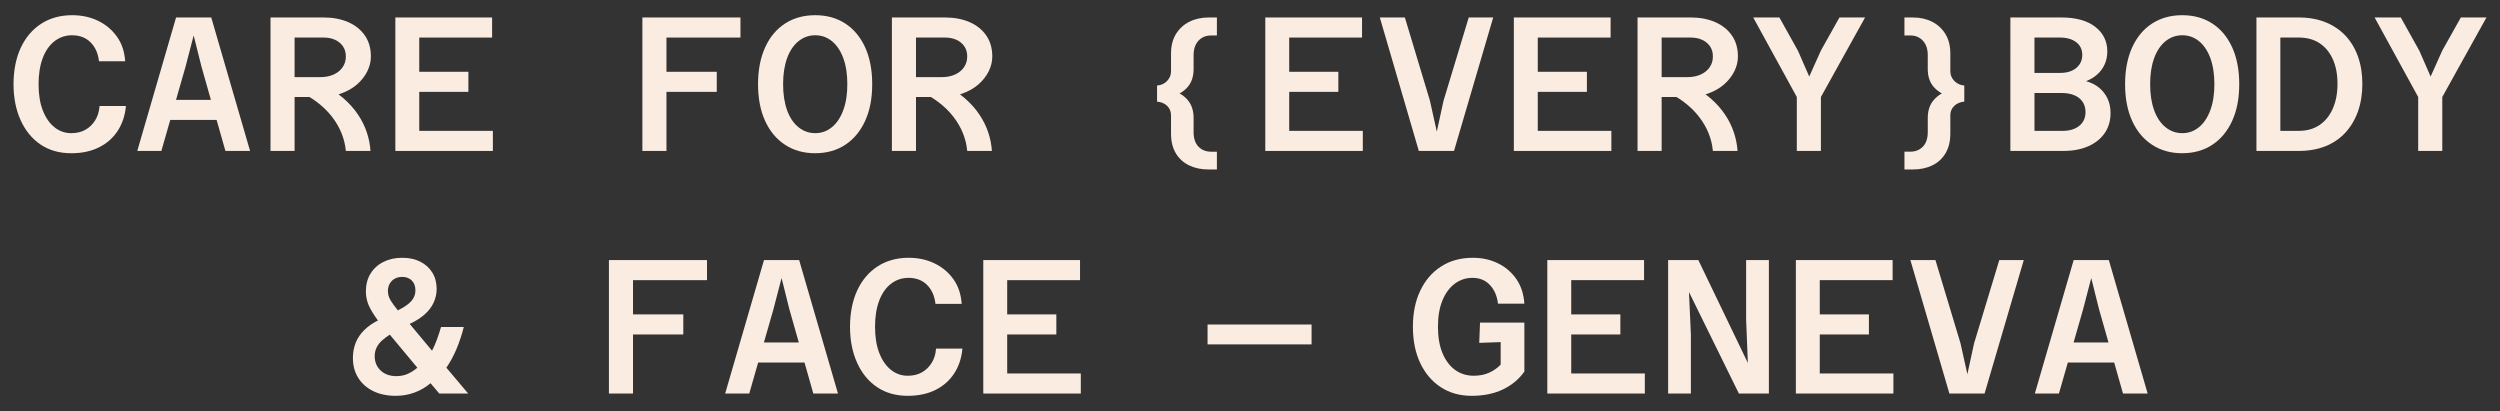 <?xml version="1.0" encoding="UTF-8"?>
<svg id="EDIT" xmlns="http://www.w3.org/2000/svg" viewBox="0 0 1666.73 274.01">
  <rect x="0" y="0" width="1666.73" height="274.01" fill="#333333" stroke="none"/>
  <defs>
    <style>
      .cls-1 {
        fill: #faece0;
      }
    </style>
  </defs>
  <path class="cls-1" d="M47.52,102.16c-7.9,0-14.72-1.93-20.46-5.8-5.73-3.86-10.18-9.28-13.32-16.25-3.15-6.97-4.72-14.96-4.72-23.96s1.61-17.46,4.84-24.35c3.23-6.88,7.77-12.22,13.64-16,5.86-3.78,12.75-5.67,20.65-5.67,6.29,0,12,1.23,17.14,3.7,5.14,2.47,9.34,5.97,12.62,10.52,3.27,4.55,5.12,10.05,5.54,16.5h-17.46c-.6-5.27-2.47-9.47-5.61-12.62-3.14-3.14-7.27-4.72-12.36-4.72-4.34,0-8.2,1.3-11.6,3.89-3.4,2.59-6.04,6.33-7.9,11.22-1.87,4.89-2.81,10.73-2.81,17.53s.96,12.75,2.87,17.59c1.91,4.84,4.51,8.56,7.78,11.15,3.27,2.59,6.99,3.89,11.15,3.89,3.57,0,6.69-.74,9.37-2.23,2.67-1.49,4.86-3.59,6.56-6.31,1.7-2.72,2.68-5.9,2.93-9.56h17.59c-.6,6.37-2.45,11.92-5.55,16.63-3.1,4.72-7.27,8.37-12.49,10.96-5.22,2.59-11.36,3.89-18.42,3.89Z"/>
  <path class="cls-1" d="M117.38,11.65h23.46l25.88,88.97h-16.44l-15.93-56.09-5.23-20.9-5.48,21.03-16.06,55.96h-16.06L117.38,11.65ZM104.76,79.98v-13.38h50.48v13.38h-50.48Z"/>
  <path class="cls-1" d="M180.34,100.63V11.65h16.06v88.97h-16.06ZM191.82,64.68v-13.26h21.8c3.31,0,6.24-.57,8.79-1.72,2.55-1.15,4.54-2.76,5.99-4.84,1.45-2.08,2.17-4.48,2.17-7.2s-.64-4.88-1.91-6.75c-1.28-1.87-3.02-3.31-5.22-4.34-2.21-1.02-4.72-1.53-7.52-1.53h-24.09v-13.39h24.09c6.03,0,11.41,1.02,16.12,3.06,4.72,2.04,8.43,4.99,11.15,8.86,2.72,3.87,4.08,8.56,4.08,14.08,0,3.4-.81,6.72-2.42,9.94-1.61,3.23-3.91,6.14-6.88,8.73-2.98,2.59-6.59,4.63-10.84,6.12-4.25,1.49-9.05,2.23-14.4,2.23h-20.91ZM230.57,100.63c-.34-3.91-1.28-7.79-2.81-11.66-1.53-3.86-3.68-7.58-6.44-11.15-2.76-3.57-6.14-6.86-10.14-9.88-3.99-3.01-8.67-5.63-14.02-7.84l17.85-3.82c5.35,2.72,9.98,5.78,13.89,9.18,3.91,3.4,7.16,7.03,9.75,10.9,2.59,3.87,4.57,7.86,5.93,11.98,1.36,4.12,2.17,8.22,2.42,12.3h-16.44Z"/>
  <path class="cls-1" d="M263.58,100.63V11.65h64.5v13.39h-48.57v22.82h32.76v13.38h-32.76v26h49.08v13.39h-65.01Z"/>
  <path class="cls-1" d="M428.27,100.63V11.65h65.39v13.39h-49.33v22.82h33.53v13.38h-33.53v39.39h-16.06Z"/>
  <path class="cls-1" d="M543.5,102.16c-7.65,0-14.34-1.87-20.08-5.61-5.74-3.74-10.18-9.05-13.32-15.93-3.15-6.88-4.72-15.04-4.72-24.47s1.57-17.61,4.72-24.54c3.14-6.93,7.59-12.24,13.32-15.94,5.74-3.7,12.43-5.54,20.08-5.54s14.32,1.85,20.01,5.54c5.69,3.7,10.11,8.99,13.26,15.87,3.14,6.88,4.72,15.08,4.72,24.6s-1.57,17.59-4.72,24.47c-3.15,6.88-7.57,12.19-13.26,15.93-5.69,3.74-12.36,5.61-20.01,5.61ZM543.5,88.78c4.16,0,7.86-1.32,11.09-3.95,3.23-2.63,5.75-6.39,7.58-11.28,1.83-4.88,2.74-10.68,2.74-17.4s-.91-12.64-2.74-17.53c-1.83-4.88-4.36-8.62-7.58-11.22-3.23-2.59-6.93-3.89-11.09-3.89s-7.88,1.32-11.15,3.95c-3.27,2.63-5.8,6.4-7.59,11.28-1.79,4.89-2.67,10.69-2.67,17.4s.89,12.51,2.67,17.4c1.79,4.89,4.31,8.65,7.59,11.28,3.27,2.64,6.99,3.95,11.15,3.95Z"/>
  <path class="cls-1" d="M594.62,100.63V11.65h16.06v88.97h-16.06ZM606.09,64.68v-13.26h21.8c3.31,0,6.24-.57,8.79-1.72,2.55-1.15,4.55-2.76,5.99-4.84,1.45-2.08,2.17-4.48,2.17-7.2s-.64-4.88-1.91-6.75c-1.27-1.87-3.01-3.31-5.22-4.34-2.21-1.02-4.72-1.53-7.52-1.53h-24.09v-13.39h24.09c6.03,0,11.41,1.02,16.13,3.06,4.72,2.04,8.43,4.99,11.15,8.86,2.72,3.87,4.08,8.56,4.08,14.08,0,3.4-.81,6.72-2.42,9.94-1.62,3.23-3.91,6.14-6.88,8.73-2.97,2.59-6.59,4.63-10.84,6.12-4.25,1.49-9.05,2.23-14.4,2.23h-20.9ZM644.84,100.63c-.34-3.91-1.27-7.79-2.8-11.66-1.53-3.86-3.68-7.58-6.44-11.15-2.76-3.57-6.14-6.86-10.13-9.88-3.99-3.01-8.67-5.63-14.02-7.84l17.85-3.82c5.36,2.72,9.99,5.78,13.89,9.18,3.91,3.4,7.16,7.03,9.75,10.9,2.59,3.87,4.57,7.86,5.93,11.98,1.36,4.12,2.17,8.22,2.42,12.3h-16.44Z"/>
  <path class="cls-1" d="M805.7,112.99c-4.84,0-9.16-.92-12.94-2.74-3.78-1.83-6.74-4.52-8.86-8.09-2.13-3.57-3.19-7.95-3.19-13.13v-12.11c0-2.55-.85-4.65-2.55-6.31-1.7-1.66-3.95-2.61-6.76-2.87v-10.7c2.81-.26,5.06-1.3,6.76-3.13,1.7-1.83,2.55-3.93,2.55-6.31v-11.85c0-5.1,1.08-9.43,3.25-13,2.17-3.57,5.14-6.31,8.92-8.22,3.78-1.91,8.05-2.87,12.81-2.87h5.61v11.98h-3.82c-3.49,0-6.31,1.17-8.47,3.5-2.17,2.34-3.25,5.55-3.25,9.63v9.18c0,5.02-1.32,9.03-3.95,12.05-2.63,3.02-6.03,5.08-10.2,6.18l.13-3.82c4.16,1.19,7.54,3.31,10.13,6.37,2.59,3.06,3.89,7.01,3.89,11.85v9.43c0,4.25,1.08,7.5,3.25,9.75,2.17,2.25,4.99,3.38,8.47,3.38h3.82v11.86h-5.61Z"/>
  <path class="cls-1" d="M843.56,100.63V11.65h64.5v13.39h-48.56v22.82h32.76v13.38h-32.76v26h49.07v13.39h-65.01Z"/>
  <path class="cls-1" d="M945.92,100.63l-26-88.97h16.7l16.7,55.45,4.59,20.65,4.46-20.52,16.82-55.58h16.32l-26.13,88.97h-23.45Z"/>
  <path class="cls-1" d="M1009.27,100.63V11.65h64.5v13.39h-48.56v22.82h32.76v13.38h-32.76v26h49.07v13.39h-65.01Z"/>
  <path class="cls-1" d="M1091.74,100.63V11.65h16.06v88.97h-16.06ZM1103.21,64.68v-13.26h21.8c3.31,0,6.25-.57,8.8-1.72,2.55-1.15,4.54-2.76,5.99-4.84,1.45-2.08,2.17-4.48,2.17-7.2s-.64-4.88-1.91-6.75-3.02-3.31-5.23-4.34c-2.21-1.02-4.72-1.53-7.52-1.53h-24.09v-13.39h24.09c6.03,0,11.41,1.02,16.12,3.06,4.72,2.04,8.43,4.99,11.15,8.86,2.72,3.87,4.08,8.56,4.08,14.08,0,3.4-.81,6.72-2.42,9.94-1.62,3.23-3.91,6.14-6.88,8.73-2.97,2.59-6.59,4.63-10.83,6.12-4.25,1.49-9.05,2.23-14.4,2.23h-20.91ZM1141.96,100.63c-.34-3.91-1.28-7.79-2.81-11.66-1.53-3.86-3.67-7.58-6.44-11.15-2.76-3.57-6.14-6.86-10.13-9.88-4-3.01-8.67-5.63-14.02-7.84l17.85-3.82c5.35,2.72,9.98,5.78,13.89,9.18,3.91,3.4,7.16,7.03,9.75,10.9,2.59,3.87,4.56,7.86,5.92,11.98,1.36,4.12,2.17,8.22,2.43,12.3h-16.44Z"/>
  <path class="cls-1" d="M1197.92,100.63v-35.95l-29.07-53.03h17.46l12.37,22.18,7.52,17.21,7.78-17.34,12.37-22.05h17.08l-29.45,53.03v35.95h-16.06Z"/>
  <path class="cls-1" d="M1275.29,112.99h-5.61v-11.86h3.83c3.48,0,6.31-1.13,8.47-3.38,2.17-2.25,3.25-5.5,3.25-9.75v-9.43c0-4.84,1.32-8.79,3.95-11.85,2.63-3.06,5.99-5.18,10.07-6.37l.13,3.82c-4.08-1.1-7.46-3.17-10.14-6.18-2.68-3.01-4.02-7.03-4.02-12.05v-9.18c0-4.08-1.08-7.29-3.25-9.63-2.17-2.33-4.99-3.5-8.47-3.5h-3.83v-11.98h5.61c4.84,0,9.13.96,12.88,2.87,3.74,1.91,6.69,4.65,8.86,8.22,2.17,3.57,3.25,7.9,3.25,13v11.85c0,2.38.87,4.48,2.61,6.31,1.74,1.83,3.97,2.87,6.69,3.13v10.7c-2.72.26-4.95,1.21-6.69,2.87-1.74,1.66-2.61,3.76-2.61,6.31v12.11c0,5.18-1.06,9.56-3.19,13.13-2.12,3.57-5.06,6.27-8.79,8.09-3.74,1.83-8.07,2.74-13,2.74Z"/>
  <path class="cls-1" d="M1390.78,54.1c3.31.94,6.16,2.36,8.54,4.27,2.38,1.91,4.27,4.29,5.67,7.14,1.4,2.85,2.1,6.14,2.1,9.88,0,5.1-1.3,9.54-3.89,13.32-2.59,3.78-6.25,6.71-10.96,8.79s-10.26,3.12-16.63,3.12h-35.31V11.65h34.03c9.69,0,17.21,2.09,22.56,6.25,5.35,4.16,8.03,9.6,8.03,16.32,0,3.14-.57,6.01-1.72,8.6-1.15,2.59-2.79,4.84-4.91,6.76-2.13,1.91-4.63,3.42-7.52,4.52ZM1373.44,25.04h-17.08v23.58h17.08c4.51,0,8.1-1.1,10.77-3.31,2.68-2.21,4.02-5.1,4.02-8.67s-1.36-6.5-4.08-8.54c-2.72-2.04-6.29-3.06-10.71-3.06ZM1356.37,87.24h18.86c4.59,0,8.27-1.13,11.03-3.38,2.76-2.25,4.14-5.29,4.14-9.11s-1.42-7.12-4.27-9.37c-2.85-2.25-6.78-3.38-11.79-3.38h-17.97v25.24Z"/>
  <path class="cls-1" d="M1454.9,102.16c-7.65,0-14.34-1.87-20.08-5.61-5.74-3.74-10.18-9.05-13.32-15.93-3.14-6.88-4.72-15.04-4.72-24.47s1.57-17.61,4.72-24.54c3.14-6.93,7.59-12.24,13.32-15.94,5.74-3.7,12.43-5.54,20.08-5.54s14.32,1.85,20.01,5.54c5.69,3.7,10.11,8.99,13.25,15.87,3.14,6.88,4.72,15.08,4.72,24.6s-1.58,17.59-4.72,24.47c-3.14,6.88-7.56,12.19-13.25,15.93-5.7,3.74-12.37,5.61-20.01,5.61ZM1454.9,88.78c4.16,0,7.86-1.32,11.09-3.95,3.23-2.63,5.76-6.39,7.59-11.28,1.83-4.88,2.74-10.68,2.74-17.4s-.92-12.64-2.74-17.53c-1.83-4.88-4.36-8.62-7.59-11.22-3.23-2.59-6.93-3.89-11.09-3.89s-7.88,1.32-11.15,3.95c-3.27,2.63-5.8,6.4-7.59,11.28-1.78,4.89-2.68,10.69-2.68,17.4s.9,12.51,2.68,17.4c1.79,4.89,4.31,8.65,7.59,11.28,3.27,2.64,6.99,3.95,11.15,3.95Z"/>
  <path class="cls-1" d="M1504.35,100.63V11.65h28.17c6.63,0,12.56,1.04,17.78,3.13,5.22,2.08,9.66,5.06,13.32,8.92,3.65,3.87,6.46,8.52,8.41,13.96,1.95,5.44,2.93,11.52,2.93,18.23s-.98,12.94-2.93,18.42c-1.96,5.48-4.76,10.2-8.41,14.15-3.65,3.95-8.09,6.97-13.32,9.05-5.23,2.08-11.16,3.12-17.78,3.12h-28.17ZM1520.29,87.24h12.23c5.44,0,10.07-1.29,13.89-3.89,3.82-2.59,6.78-6.24,8.86-10.96,2.08-4.72,3.12-10.22,3.12-16.51s-1.04-11.75-3.12-16.38c-2.09-4.63-5.04-8.2-8.86-10.71-3.82-2.51-8.46-3.76-13.89-3.76h-12.23v62.2Z"/>
  <path class="cls-1" d="M1612.19,100.63v-35.95l-29.06-53.03h17.46l12.37,22.18,7.52,17.21,7.77-17.34,12.37-22.05h17.08l-29.45,53.03v35.95h-16.06Z"/>
  <path class="cls-1" d="M263.84,263.89c-5.78,0-10.82-1.06-15.11-3.19-4.29-2.12-7.61-5.08-9.94-8.86-2.34-3.78-3.51-8.14-3.51-13.07,0-3.82.64-7.29,1.91-10.39,1.28-3.1,3.17-5.88,5.67-8.35,2.51-2.46,5.55-4.59,9.11-6.37-2.63-3.57-4.63-6.82-5.99-9.75-1.36-2.93-2.04-6.18-2.04-9.75,0-4.5,1.04-8.43,3.12-11.79,2.08-3.35,4.95-5.95,8.61-7.77,3.65-1.83,7.81-2.74,12.49-2.74s8.61.87,12.05,2.61c3.44,1.74,6.12,4.16,8.03,7.27,1.91,3.1,2.87,6.74,2.87,10.9,0,3.14-.66,6.16-1.97,9.05-1.32,2.89-3.31,5.52-5.99,7.9-2.68,2.38-6.01,4.5-10.01,6.37l14.91,17.85c1.19-2.29,2.29-4.82,3.31-7.59,1.02-2.76,1.91-5.5,2.67-8.22h15.17c-1.19,4.84-2.76,9.62-4.72,14.34-1.96,4.72-4.25,8.99-6.88,12.81l14.53,17.21h-19.25l-5.86-6.88c-3.06,2.64-6.56,4.7-10.52,6.18-3.95,1.49-8.18,2.23-12.68,2.23ZM264.35,250.76c2.81,0,5.35-.53,7.65-1.59,2.29-1.06,4.38-2.4,6.24-4.02l-18.36-22.05c-1.87,1.19-3.57,2.47-5.1,3.83-1.53,1.36-2.74,2.91-3.63,4.65-.89,1.74-1.34,3.72-1.34,5.93,0,3.82,1.32,6.99,3.95,9.5,2.63,2.51,6.16,3.76,10.58,3.76ZM265.24,206.91c4.16-2.04,7.16-4.1,8.99-6.18,1.83-2.08,2.74-4.44,2.74-7.08,0-2.8-.81-5.01-2.43-6.63-1.61-1.61-3.78-2.42-6.5-2.42s-5.08.89-6.82,2.67c-1.74,1.79-2.61,3.99-2.61,6.63,0,2.29.62,4.44,1.85,6.44,1.23,2,2.82,4.19,4.78,6.56Z"/>
  <path class="cls-1" d="M405.96,262.36v-88.97h65.39v13.39h-49.33v22.82h33.53v13.38h-33.53v39.39h-16.06Z"/>
  <path class="cls-1" d="M509.34,173.38h23.45l25.88,88.97h-16.44l-15.94-56.09-5.22-20.9-5.48,21.03-16.06,55.96h-16.06l25.88-88.97ZM496.72,241.71v-13.38h50.48v13.38h-50.48Z"/>
  <path class="cls-1" d="M605.2,263.89c-7.9,0-14.72-1.93-20.46-5.8-5.74-3.86-10.18-9.28-13.32-16.25-3.14-6.97-4.72-14.96-4.72-23.96s1.61-17.46,4.84-24.35c3.23-6.88,7.78-12.22,13.64-16,5.86-3.78,12.75-5.67,20.65-5.67,6.29,0,12,1.23,17.14,3.7,5.14,2.47,9.35,5.97,12.62,10.52,3.27,4.55,5.12,10.05,5.54,16.5h-17.46c-.59-5.27-2.47-9.47-5.61-12.62-3.14-3.14-7.27-4.72-12.37-4.72-4.33,0-8.2,1.3-11.6,3.89-3.4,2.59-6.04,6.33-7.91,11.22-1.87,4.89-2.8,10.73-2.8,17.53s.96,12.75,2.87,17.59c1.91,4.84,4.5,8.56,7.78,11.15,3.27,2.59,6.99,3.89,11.15,3.89,3.57,0,6.69-.74,9.37-2.23,2.68-1.49,4.86-3.59,6.57-6.31,1.7-2.72,2.67-5.9,2.93-9.56h17.59c-.59,6.37-2.44,11.92-5.54,16.63-3.1,4.72-7.27,8.37-12.49,10.96-5.22,2.59-11.36,3.89-18.42,3.89Z"/>
  <path class="cls-1" d="M655.55,262.36v-88.97h64.5v13.39h-48.56v22.82h32.76v13.38h-32.76v26h49.07v13.39h-65.01Z"/>
  <path class="cls-1" d="M805.07,229.6v-13.25h69.34v13.25h-69.34Z"/>
  <path class="cls-1" d="M981.1,263.89c-7.82,0-14.66-1.91-20.52-5.74-5.86-3.82-10.43-9.18-13.7-16.06-3.27-6.88-4.91-14.96-4.91-24.22s1.64-17.21,4.91-24.09c3.27-6.88,7.9-12.26,13.89-16.12,5.99-3.87,13.07-5.8,21.22-5.8,6.03,0,11.56,1.21,16.57,3.63,5.02,2.42,9.11,5.91,12.3,10.45,3.19,4.55,4.99,10.05,5.42,16.51h-17.59c-.59-5.1-2.38-9.24-5.35-12.43-2.97-3.19-6.88-4.78-11.73-4.78-4.34,0-8.24,1.3-11.73,3.89-3.49,2.59-6.23,6.31-8.22,11.15-2,4.84-2.99,10.71-2.99,17.59s1.04,12.89,3.12,17.78c2.08,4.89,4.91,8.58,8.47,11.09,3.57,2.51,7.65,3.76,12.24,3.76,3.91,0,7.35-.68,10.33-2.04,2.97-1.36,5.52-3.14,7.65-5.35v-15.04l-14.28.51.51-13.51h29.57v32.63c-3.57,5.1-8.33,9.07-14.28,11.92-5.95,2.85-12.92,4.27-20.9,4.27Z"/>
  <path class="cls-1" d="M1031.58,262.36v-88.97h64.5v13.39h-48.56v22.82h32.76v13.38h-32.76v26h49.08v13.39h-65.01Z"/>
  <path class="cls-1" d="M1112.13,262.36v-88.97h20.14l33.01,68.58-1.15-29.06v-39.52h15.17v88.97h-20.01l-33.27-67.69,1.28,28.17v39.51h-15.17Z"/>
  <path class="cls-1" d="M1197.29,262.36v-88.97h64.5v13.39h-48.56v22.82h32.76v13.38h-32.76v26h49.08v13.39h-65.01Z"/>
  <path class="cls-1" d="M1299.64,262.36l-26-88.97h16.7l16.7,55.45,4.59,20.65,4.46-20.52,16.82-55.58h16.32l-26.13,88.97h-23.45Z"/>
  <path class="cls-1" d="M1382.49,173.38h23.45l25.88,88.97h-16.44l-15.94-56.09-5.22-20.9-5.48,21.03-16.06,55.96h-16.06l25.88-88.97ZM1369.88,241.71v-13.38h50.48v13.38h-50.48Z"/>
</svg>